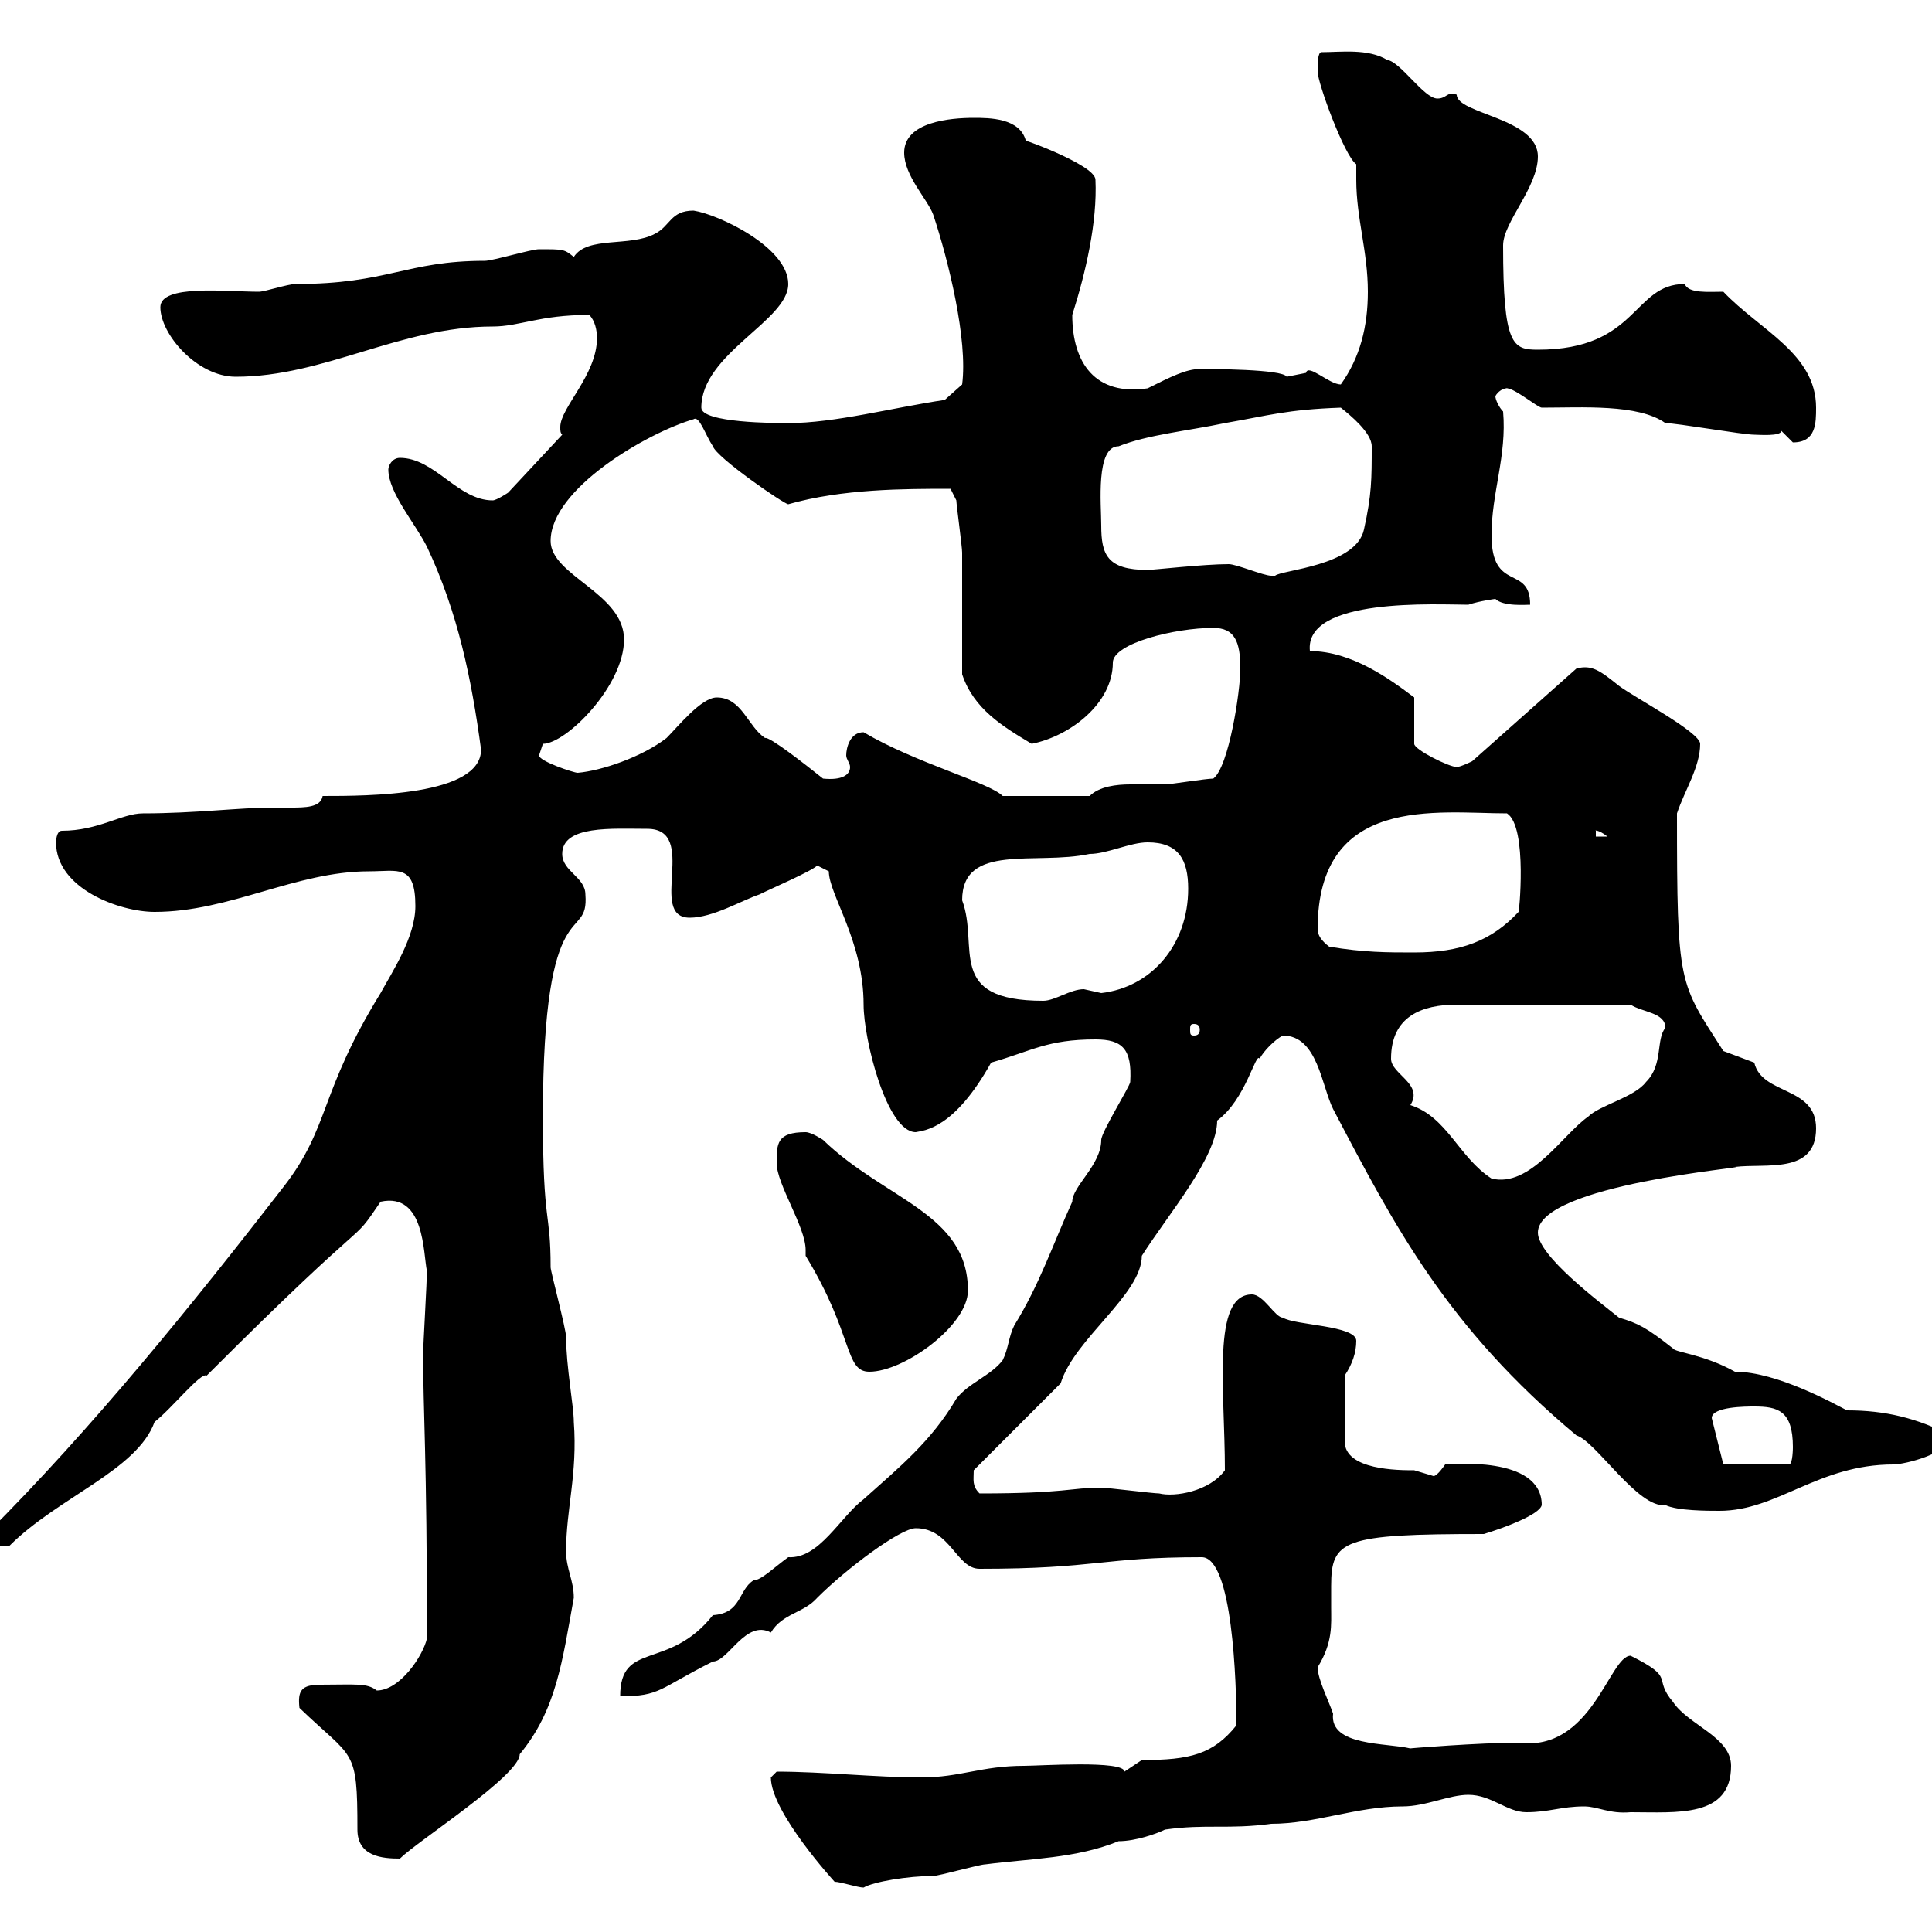 <svg xmlns="http://www.w3.org/2000/svg" xmlns:xlink="http://www.w3.org/1999/xlink" width="300" height="300"><path d="M119.70 276C119.70 281.40 129.60 292.20 129.60 292.20C130.50 292.20 133.20 293.10 134.10 293.10C135.60 292.20 141 291.30 144.90 291.30C145.80 291.30 152.10 289.50 153 289.50C159.90 288.60 167.10 288.60 173.70 285.90C176.40 285.90 179.70 284.70 180.90 284.10C187.20 283.20 190.80 284.10 197.40 283.20C204.30 283.20 210.60 280.50 217.80 280.50C221.40 280.50 225 278.70 228 278.70C231.60 278.70 234 281.40 237 281.40C240.60 281.40 242.40 280.50 246 280.50C248.10 280.50 249.90 281.70 253.20 281.40C260.40 281.40 268.80 282.30 268.80 274.20C268.80 269.70 262.20 267.90 259.80 264.30C256.50 260.40 260.40 260.70 253.20 257.10C249.90 257.10 247.20 272.10 235.80 270.60C229.80 270.60 218.40 271.50 219 271.50C215.40 270.60 206.40 271.20 207 266.10C206.40 264.30 204.60 260.70 204.60 258.90C207 255 206.70 252.30 206.70 249.60C206.70 248.70 206.70 247.50 206.70 246.30C206.70 239.10 208.50 238.20 230.40 238.20C233.40 237.30 239.10 235.20 239.40 233.70C239.40 225.90 225 227.40 224.40 227.40C224.40 227.40 223.20 229.20 222.60 229.20C222.60 229.20 219.60 228.30 219.60 228.30C217.20 228.30 208.80 228.30 208.80 223.80L208.80 213.60C210 211.80 210.60 210 210.60 208.20C210.60 205.80 201 205.80 199.20 204.60C198 204.60 196.20 201 194.40 201C188.10 201 190.20 215.70 190.20 228.30C187.80 231.60 182.40 232.50 180 231.90C179.10 231.90 171.90 231 171 231C166.20 231 165.60 231.90 152.10 231.90C150.90 230.70 151.20 229.80 151.20 228.30L164.70 214.80C166.80 207.90 177.30 201 177.30 195C181.50 188.40 189 179.70 189 174C193.50 170.70 195 163.20 195.60 164.40C196.20 163.20 198 161.40 199.20 160.80C204.60 160.80 205.20 168.60 207 172.20C216.60 190.50 224.70 206.10 244.80 222.90C247.80 223.80 254.40 234.30 258.60 233.70C260.40 234.60 265.20 234.60 267 234.60C276 234.60 282.30 227.40 294 227.40C295.80 227.40 303 225.60 303 222.90C297.60 220.20 292.80 219 286.80 219C285 218.10 276 213 269.40 213C264.60 210.30 260.10 210 259.80 209.40C255.60 206.10 254.40 205.50 251.40 204.60C248.40 202.20 238.80 195 238.80 191.40C238.80 183.90 272.40 181.20 269.40 181.20C274.20 180.60 282 182.40 282 175.20C282 168.60 273.60 170.10 272.40 165C272.40 165 267.60 163.20 267.60 163.20C260.70 152.40 260.40 153.30 260.40 126.30C261.60 122.70 264 119.10 264 115.50C264 113.70 253.80 108.30 251.40 106.50C248.40 104.10 247.20 103.20 244.80 103.80L228.60 118.20C228.60 118.20 226.80 119.10 226.20 119.10C225 119.10 219.60 116.40 219.60 115.50L219.60 108.30C216 105.60 210 101.10 203.40 101.10C202.50 92.70 223.20 93.90 228 93.90C229.80 93.30 232.20 93 232.20 93C233.40 94.20 237 93.90 237.60 93.90C237.60 87.60 231.60 92.10 231.60 83.10C231.60 76.50 234 70.80 233.40 63.90C232.80 63.30 232.20 62.10 232.20 61.50C233.10 60 234.60 60.30 234 60.30C235.20 60.30 238.80 63.30 239.40 63.30C245.70 63.30 254.40 62.70 258.60 65.70C260.40 65.70 270.60 67.50 272.40 67.50C273 67.50 276.60 67.80 276.60 66.90C276.60 66.90 278.40 68.70 278.40 68.70C282 68.70 282 65.70 282 63.30C282 54.90 273.30 51.30 267.60 45.30C265.20 45.30 262.20 45.60 261.60 44.10C253.50 44.10 254.40 54.30 238.80 54.30C234.90 54.30 233.40 53.70 233.40 38.10C233.40 34.50 238.80 29.10 238.80 24.30C238.80 18.30 226.20 17.70 226.20 14.70C224.70 14.10 224.70 15.30 223.20 15.30C221.10 15.30 217.50 9.60 215.40 9.30C212.40 7.50 208.20 8.10 205.20 8.10C204.60 8.10 204.60 9.90 204.60 11.10C204.60 12.90 208.80 24.30 210.60 25.50C210.60 26.40 210.60 27.30 210.60 27.90C210.60 33.90 212.40 39 212.40 45.30C212.40 50.70 211.20 55.50 208.20 59.70C206.40 59.70 203.10 56.40 202.80 57.90C202.80 57.90 199.80 58.50 199.80 58.50C199.20 57.30 187.80 57.30 186.30 57.30C184.20 57.30 181.80 58.50 178.20 60.30C170.10 61.50 166.50 56.40 166.50 48.90C168.60 42.30 170.40 34.50 170.10 27.90C170.10 25.50 157.20 21 159.30 21.90C158.40 18.30 153.60 18.30 151.20 18.30C147.60 18.30 140.40 18.90 140.40 23.70C140.40 27.30 144 30.90 144.90 33.30C147.30 40.50 150.30 52.80 149.40 59.70L146.70 62.10C138.60 63.30 129.60 65.70 122.40 65.70C120.60 65.70 108.90 65.70 108.90 63.30C108.90 54.90 122.40 49.80 122.40 44.10C122.40 38.40 111.60 33.30 107.70 32.70C104.10 32.70 104.10 35.10 101.70 36.30C97.80 38.40 91.20 36.60 89.10 39.90C87.60 38.70 87.60 38.70 83.70 38.70C82.50 38.70 76.50 40.50 75.30 40.50C63 40.50 60.30 44.10 45.90 44.10C44.70 44.10 41.10 45.30 40.20 45.30C35.10 45.30 24.90 44.10 24.90 47.70C24.90 51.90 30.60 58.50 36.60 58.50C50.40 58.50 62.10 50.70 76.50 50.70C80.70 50.70 83.70 48.90 91.50 48.90C92.40 49.80 92.70 51.30 92.70 52.50C92.70 58.20 87 63.30 87 66.30C87 66.90 87 67.20 87.30 67.50L78.90 76.50C78.90 76.50 77.10 77.70 76.50 77.70C71.10 77.70 67.50 71.10 62.10 71.10C60.90 71.10 60.30 72.30 60.30 72.90C60.30 76.50 64.50 81.30 66.30 84.90C71.10 95.10 73.20 105.30 74.70 116.40C74.70 123.60 57 123.60 50.10 123.60C49.80 125.40 47.40 125.40 45 125.40C44.10 125.40 42.90 125.40 42.30 125.40C37.20 125.40 30.30 126.30 22.20 126.30C18.90 126.30 15.30 129 9.60 129C8.70 129 8.70 130.80 8.70 130.80C8.70 138 18.60 141.60 24 141.60C35.70 141.60 45.90 135.30 57.30 135.30C61.80 135.30 64.50 134.10 64.50 140.70C64.50 145.50 60.90 150.90 59.10 154.20C49.50 169.80 51.30 174.90 44.10 184.20C29.70 202.80 14.40 221.70-2.10 238.20C-2.10 240.30-0.90 240 1.50 240C9 232.50 21.30 228.30 24 220.80C26.70 218.70 31.20 213 32.10 213.60C59.10 186.60 54 194.10 59.10 186.60C66 185.10 65.70 194.70 66.30 197.40C66.30 198.60 65.70 209.40 65.70 210C65.70 219.30 66.30 225.90 66.30 254.40C65.70 257.10 62.10 262.50 58.50 262.50C57 261.30 55.20 261.60 49.80 261.60C46.80 261.60 46.20 262.50 46.50 265.20C54.90 273.30 55.50 271.20 55.50 284.10C55.50 288.30 59.40 288.60 62.10 288.60C64.80 285.90 80.70 275.70 80.70 272.40C86.40 265.50 87.30 258 89.10 248.10C89.10 245.40 87.90 243.60 87.90 240.90C87.90 234.30 89.70 228.90 89.10 220.80C89.10 218.40 87.90 212.10 87.90 207.60C87.90 206.40 85.50 197.40 85.50 196.80C85.50 187.80 84.30 190.50 84.30 173.40C84.30 137.40 91.50 146.70 90.90 138.90C90.90 136.20 87.30 135.30 87.30 132.60C87.30 128.10 95.10 128.70 100.50 128.70C108.60 128.70 100.50 142.50 107.10 142.50C110.70 142.50 115.20 139.80 117.90 138.90C119.70 138 126 135.30 126.90 134.40L128.70 135.30C128.70 138.90 134.10 146.10 134.10 156C134.10 161.40 137.70 175.80 142.20 175.80C143.70 175.50 148.20 175.20 153.90 165C160.20 163.20 162.60 161.40 170.10 161.40C174.30 161.40 175.80 162.90 175.50 168C175.50 168.60 171 175.80 171 177C171 180.90 166.50 184.20 166.50 186.60C163.50 193.20 161.40 199.50 157.50 205.80C156.60 207.60 156.60 209.40 155.70 211.20C153.90 213.60 150.30 214.80 148.50 217.20C144.60 223.80 139.80 227.70 134.10 232.80C130.50 235.50 127.20 242.10 122.40 241.80C120.30 243.30 118.20 245.40 117 245.40C114.60 246.90 115.20 250.50 110.70 250.80C103.80 259.50 96.30 254.70 96.30 263.40C102.60 263.40 102.30 262.20 110.70 258C113.10 258 115.80 251.40 119.70 253.50C121.50 250.50 124.80 250.50 126.90 248.10C131.40 243.60 139.80 237.30 142.20 237.30C147.60 237.30 148.50 243.60 152.10 243.60C170.40 243.60 171 241.80 186.60 241.80C191.40 241.80 192 261.30 192 267.90C188.40 272.40 184.80 273.30 177.30 273.30C177.30 273.30 174.60 275.10 174.60 275.10C174.60 273.30 161.40 274.20 159 274.20C152.40 274.20 149.10 276 143.10 276C135.90 276 127.80 275.10 120.60 275.10C120.60 275.10 119.70 276 119.70 276ZM265.80 220.20C265.80 218.40 271.20 218.40 272.40 218.40C276 218.40 278.40 219 278.40 224.70C278.40 224.70 278.40 227.40 277.80 227.40L267.60 227.40ZM125.10 195C132.60 207.30 131.10 213 135 213C140.40 213 150.30 205.80 150.30 200.40C150.30 188.40 137.40 186.30 127.80 177C127.80 177 126 175.80 125.10 175.80C120.60 175.80 120.60 177.60 120.60 180.60C120.60 183.90 125.10 190.50 125.10 194.10C125.10 194.70 125.10 194.70 125.10 195ZM216 164.40C216 157.80 220.80 156 226.20 156L253.20 156C255 157.20 258.60 157.20 258.60 159.60C257.10 161.40 258.30 165.30 255.60 168C253.80 170.40 248.40 171.60 246.60 173.40C242.70 176.10 237.60 184.50 231.60 183C226.50 179.70 224.70 173.40 219 171.60C221.10 168.30 216 166.80 216 164.40ZM185.40 159C186 159 186.30 159.30 186.30 159.90C186.30 160.50 186 160.80 185.40 160.80C184.80 160.80 184.80 160.50 184.80 159.90C184.80 159.30 184.80 159 185.40 159ZM149.40 139.80C149.40 130.80 160.80 134.40 169.20 132.60C171.90 132.60 175.50 130.80 178.20 130.80C183 130.80 184.50 133.50 184.50 138C184.50 146.70 178.80 153.30 171 154.20C171 154.20 168.30 153.60 168.30 153.60C166.20 153.60 163.80 155.40 162 155.40C146.70 155.40 152.10 147 149.40 139.80ZM206.40 147C205.20 146.10 204.60 145.20 204.60 144.30C204.60 123.30 223.20 126.30 234 126.30C237.30 128.40 235.80 142.50 235.80 141.60C231.60 146.10 226.80 147.90 219.60 147.90C215.40 147.90 211.80 147.90 206.40 147ZM247.80 129C247.50 129 248.10 128.70 249.60 129.90L247.80 129.90ZM134.10 113.70C132 113.70 131.40 116.10 131.40 117.30C131.40 117.90 132 118.50 132 119.10C132 120.30 130.80 121.20 127.80 120.90C124.80 118.50 119.40 114.30 118.80 114.60C116.10 112.80 115.20 108.30 111.30 108.30C108.90 108.30 105.30 112.80 103.50 114.60C99.60 117.60 93.30 119.70 89.70 120C89.10 120 83.70 118.20 83.70 117.30C83.70 117.30 84.30 115.50 84.30 115.50C87.90 115.50 96.90 106.50 96.90 99.30C96.90 92.10 85.50 89.40 85.50 84C85.50 75.90 100.50 67.20 107.70 65.10C108.60 64.50 109.50 67.50 110.70 69.30C111.30 71.10 121.80 78.30 122.40 78.30C130.80 75.90 140.40 75.90 147.60 75.90C147.60 75.90 148.50 77.70 148.50 77.70C148.50 78.30 149.40 84.90 149.40 85.80C149.40 88.50 149.40 102 149.40 104.70C151.20 110.10 155.70 112.80 160.20 115.50C166.20 114.30 172.80 109.20 172.80 102.90C172.80 99.90 182.40 97.50 188.40 97.50C191.70 97.50 192.60 99.60 192.60 103.80C192.60 107.40 190.80 119.10 188.40 120.90C187.20 120.90 181.80 121.80 180.90 121.80C179.40 121.80 177.30 121.80 175.50 121.80C173.40 121.80 170.70 122.10 169.20 123.60L155.70 123.60C153.60 121.50 142.20 118.50 134.10 113.70ZM190.80 87.60C186.90 87.60 179.10 88.50 178.20 88.50C171.90 88.50 171 86.10 171 81.60C171 78.30 170.10 69.30 173.70 69.30C178.20 67.50 184.50 66.90 190.20 65.70C197.10 64.50 199.80 63.60 208.20 63.30C209.70 64.50 213 67.20 213 69.30C213 74.40 213 76.80 211.80 82.20C210.60 87.90 198.90 88.50 198 89.40C198 89.40 197.40 89.40 197.40 89.40C196.20 89.40 192 87.60 190.80 87.60Z"/></svg>